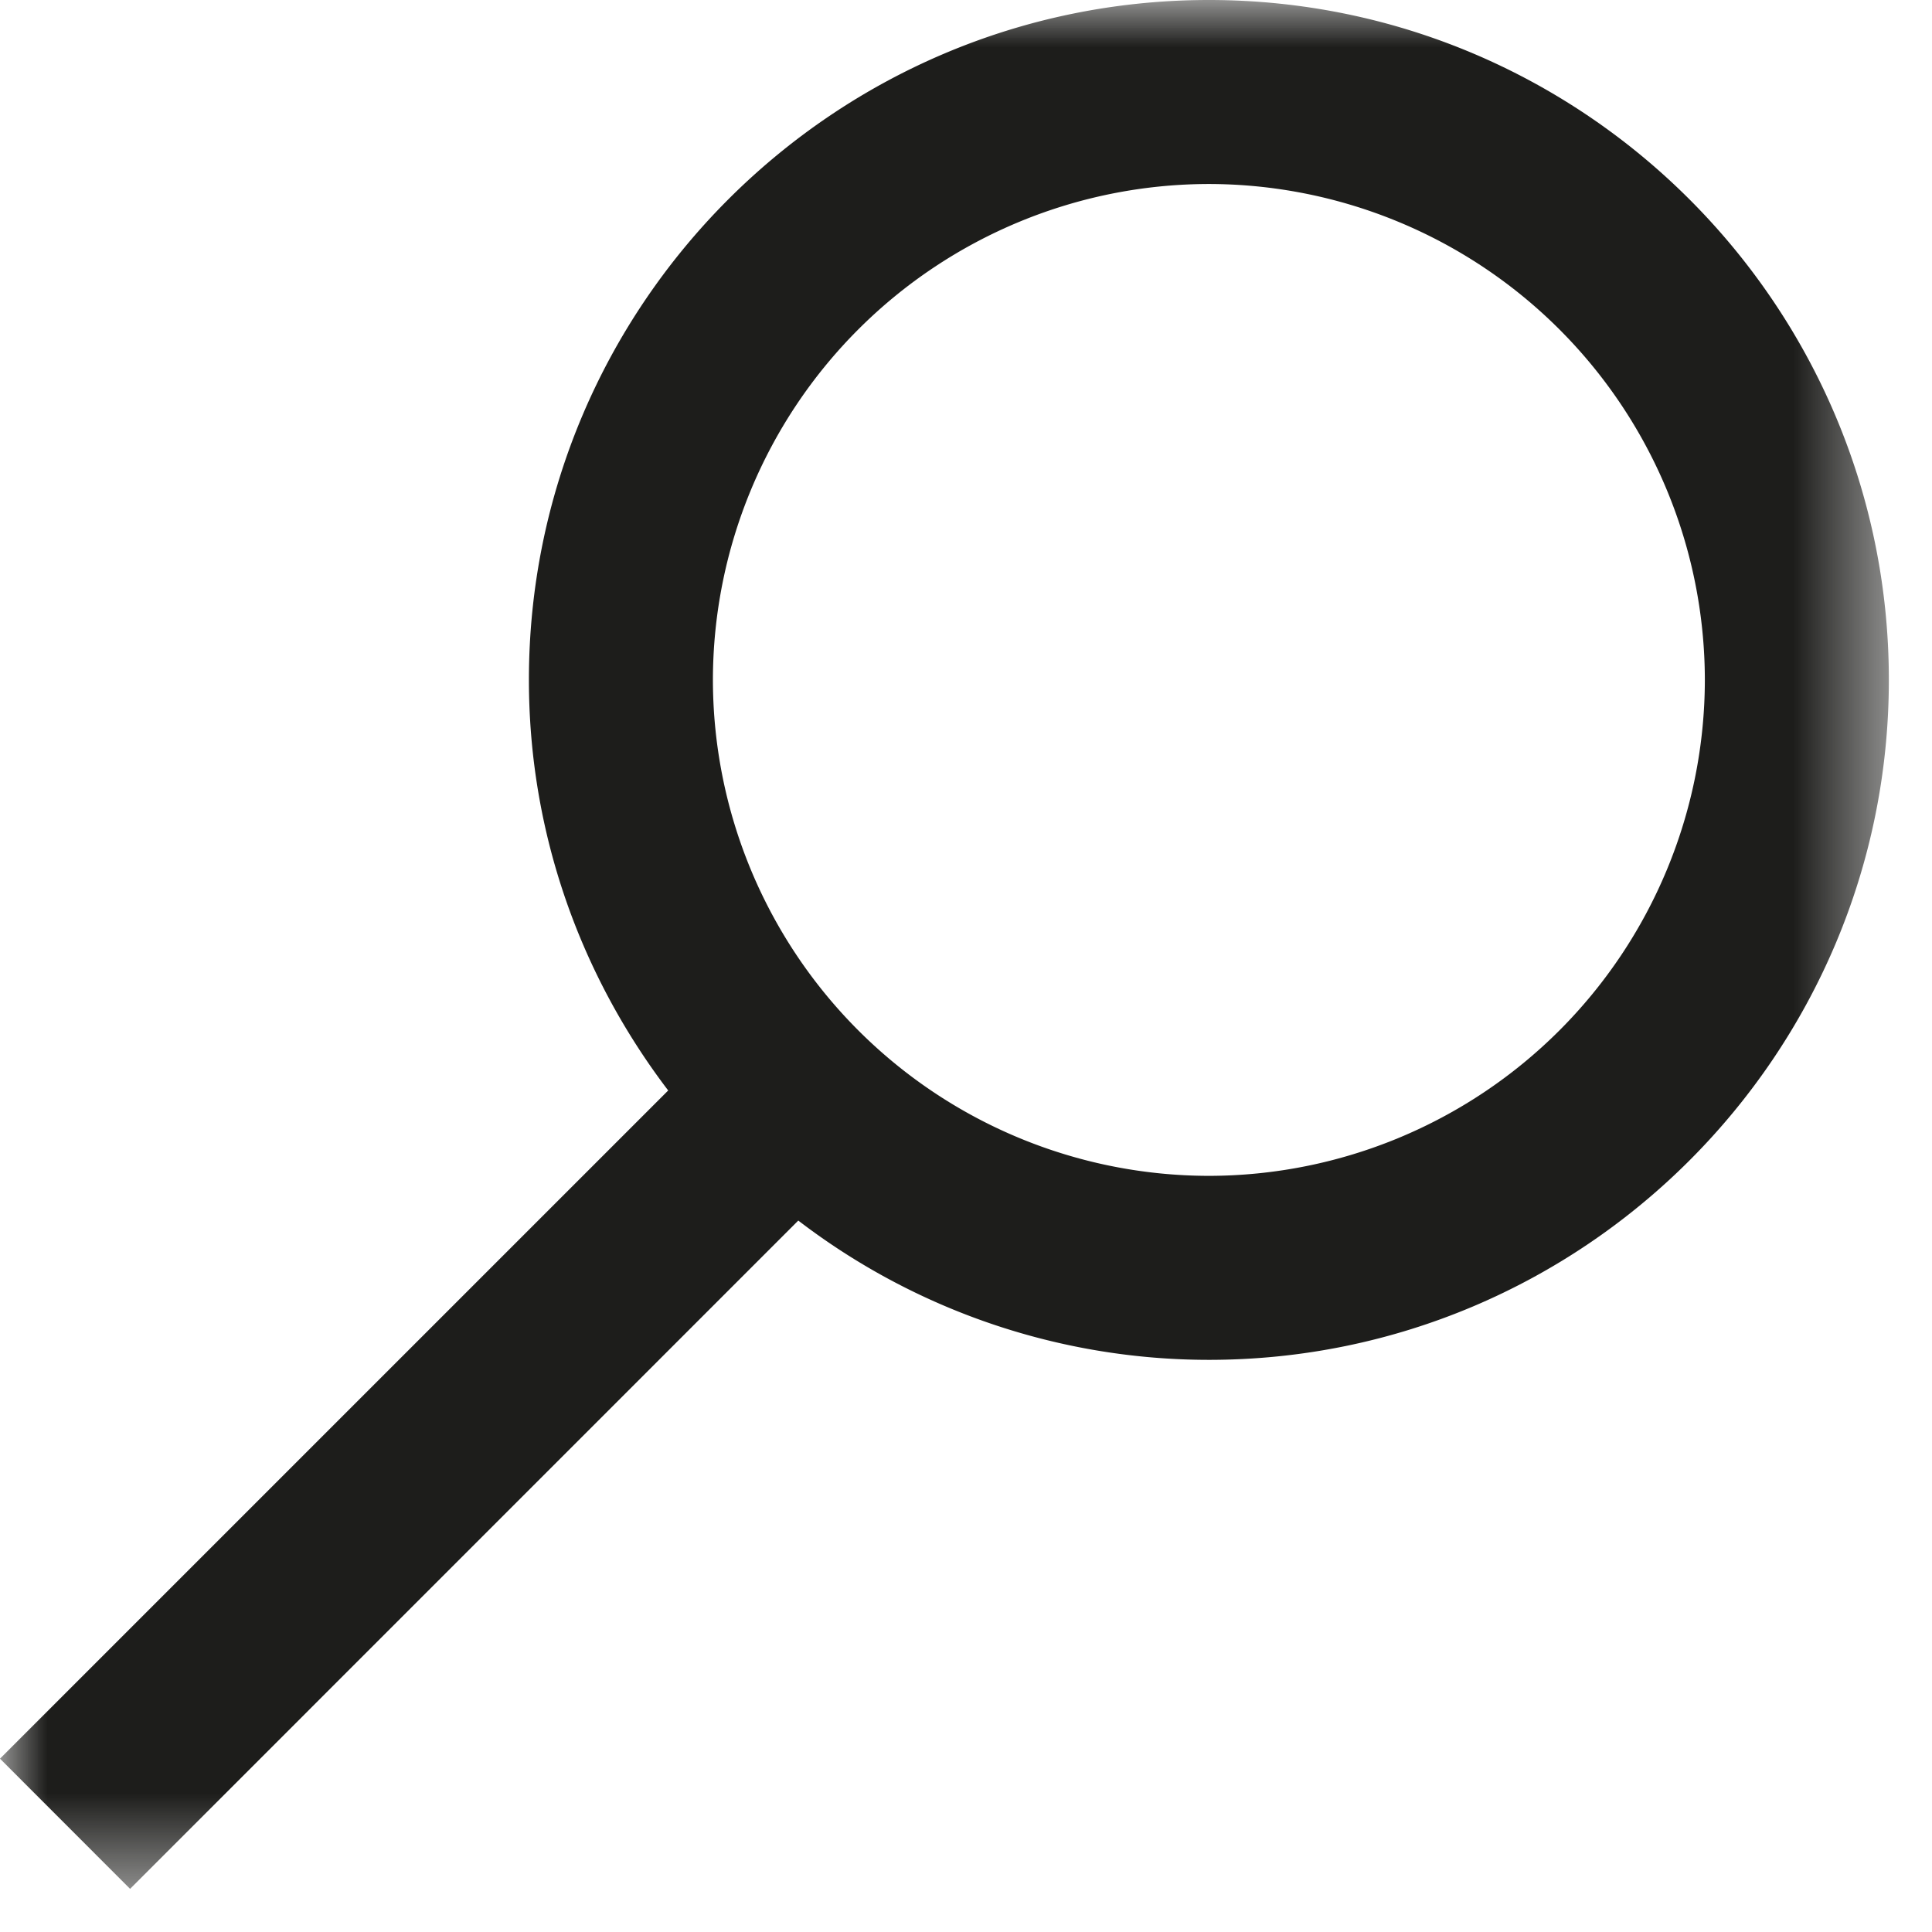 <svg width="21" height="21" viewBox="0 0 21 21" xmlns="http://www.w3.org/2000/svg" xmlns:xlink="http://www.w3.org/1999/xlink"><title>Group 3</title><defs><path id="a" d="M0 0h20.531v20.53H0z"/></defs><g fill="none" fill-rule="evenodd"><mask id="b" fill="#fff"><use xlink:href="#a"/></mask><path d="M13.14 12.781A5.397 5.397 0 0 1 7.749 7.39 5.396 5.396 0 0 1 13.14 2a5.397 5.397 0 0 1 5.391 5.39 5.397 5.397 0 0 1-5.391 5.391M13.14 0C9.065 0 5.749 3.315 5.749 7.39c0 1.678.569 3.222 1.514 4.463L0 19.116l1.414 1.415 7.263-7.264a7.339 7.339 0 0 0 4.463 1.514c4.075 0 7.391-3.315 7.391-7.391 0-4.075-3.316-7.39-7.391-7.39" fill="#1D1D1B" mask="url(#b)"/></g></svg>